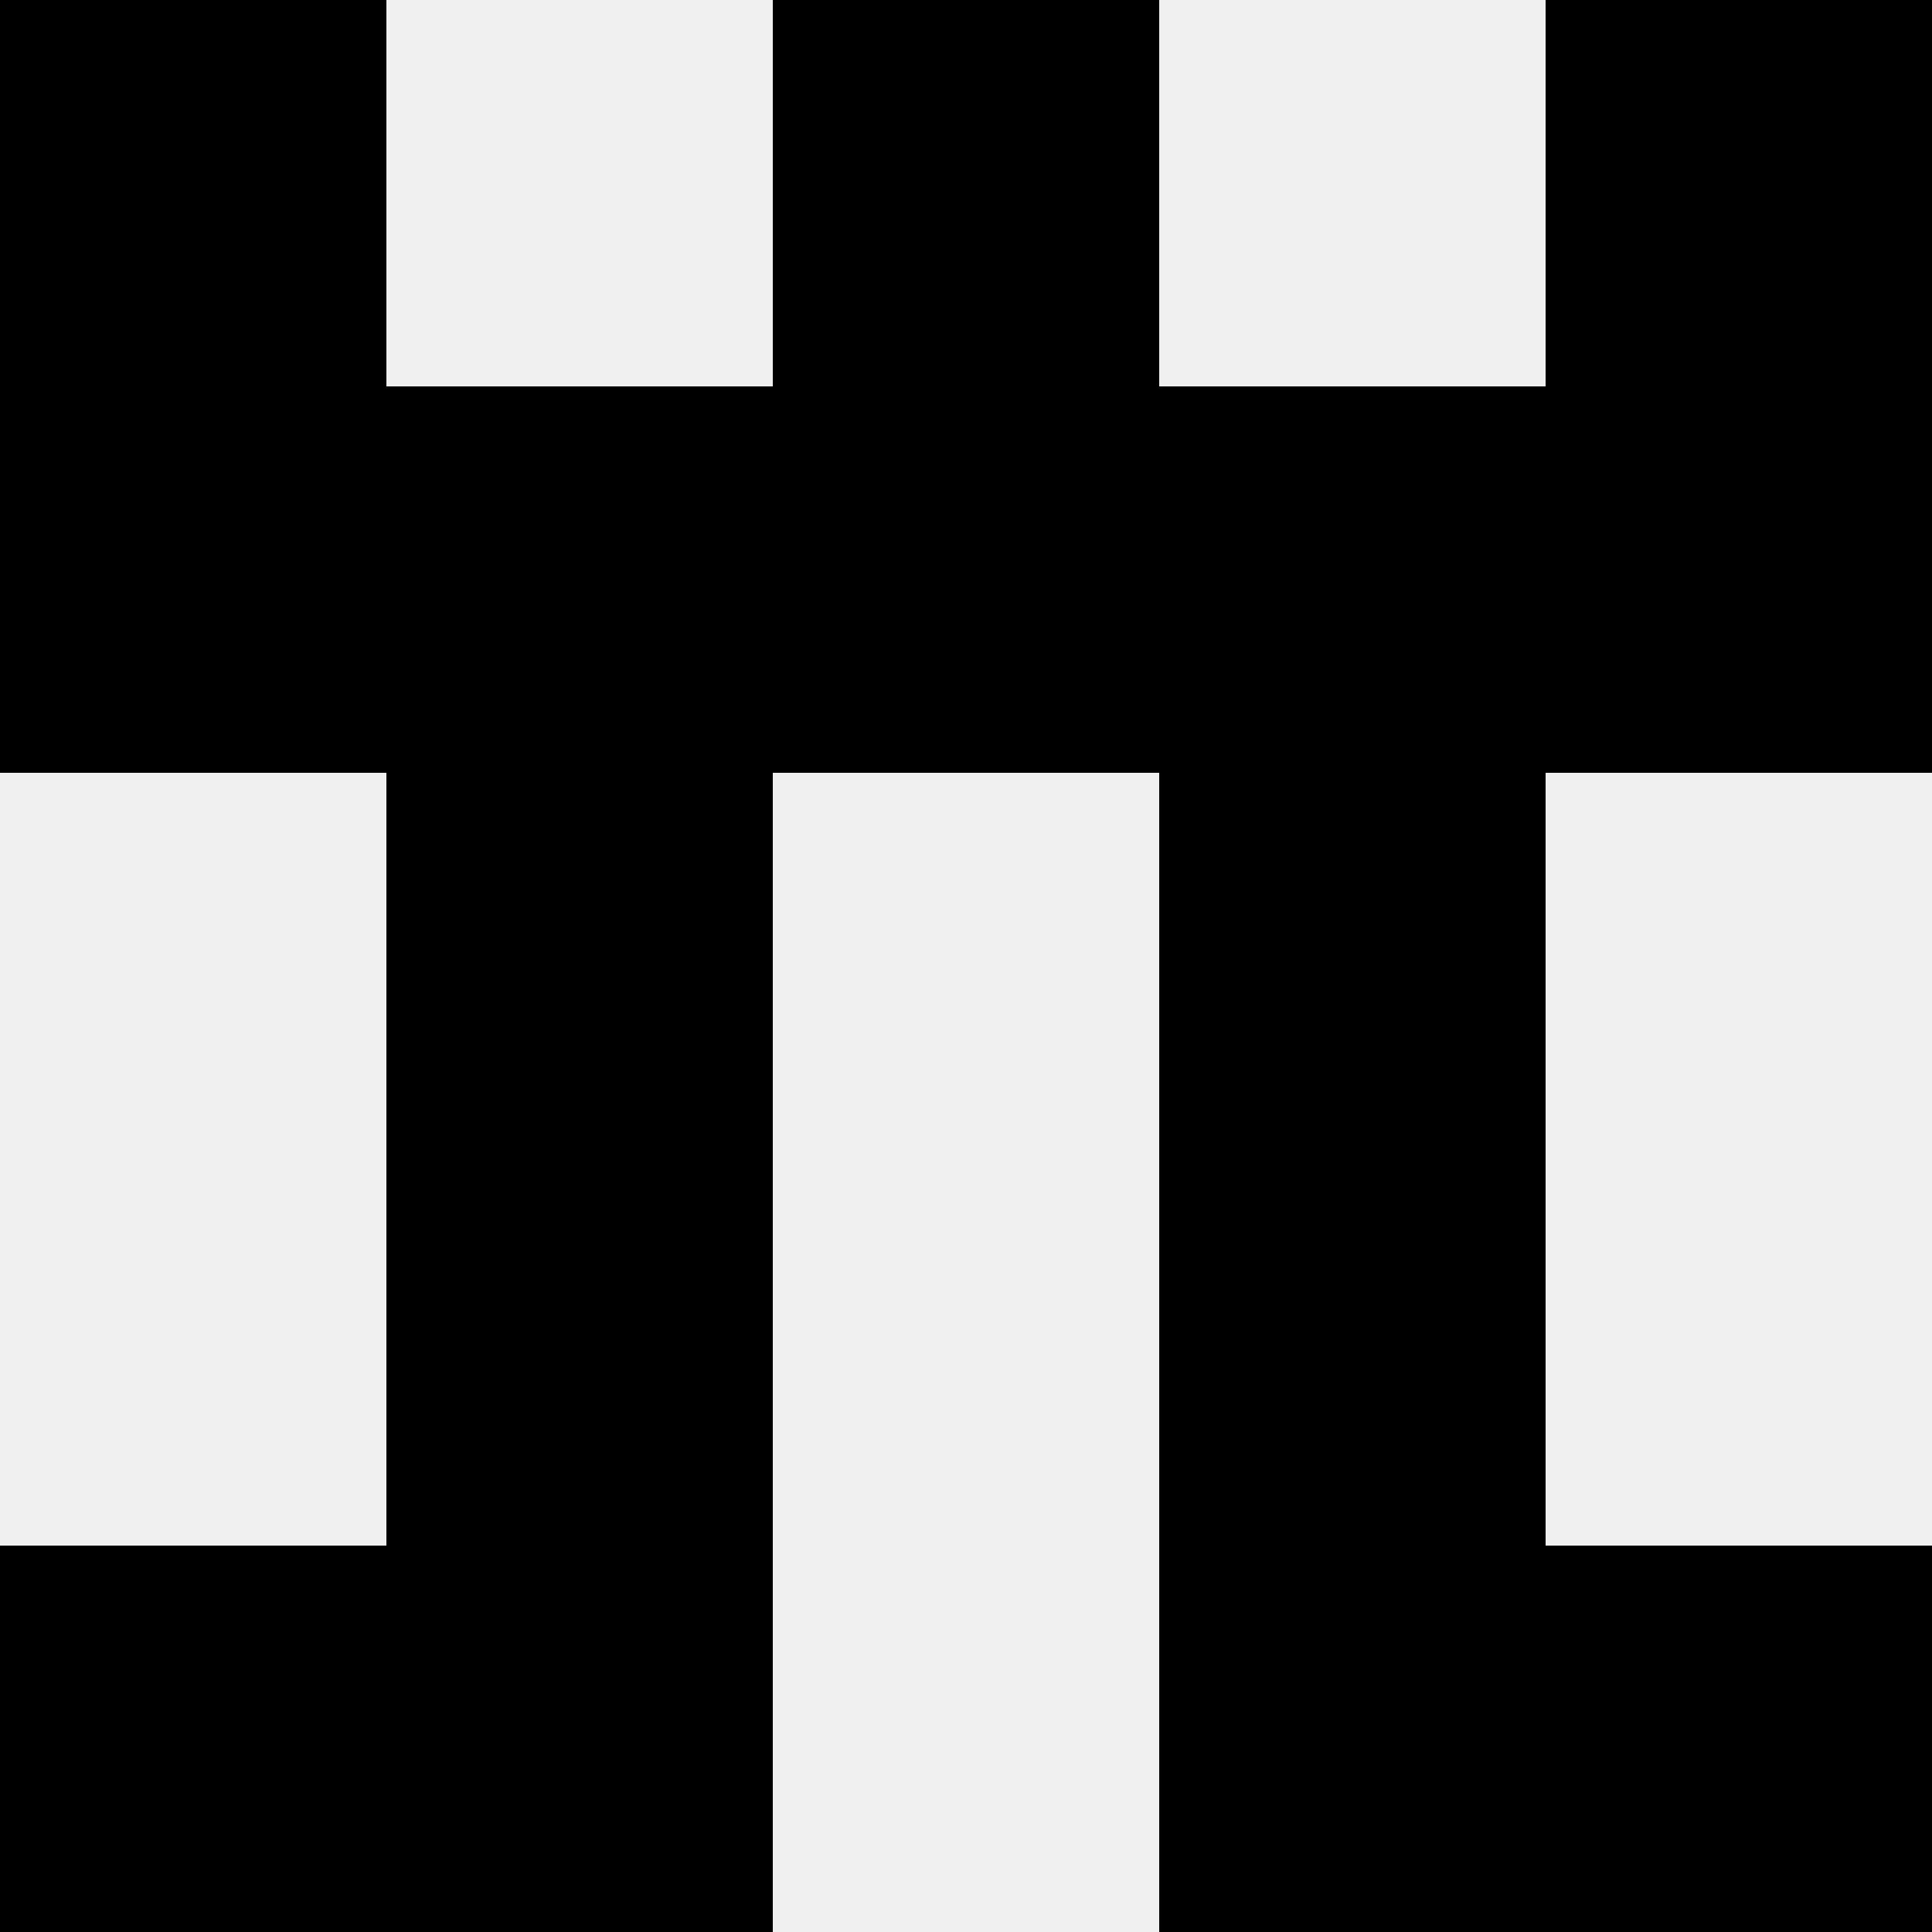 <svg width='80' height='80' xmlns='http://www.w3.org/2000/svg'><rect width='100%' height='100%' fill='#f0f0f0'/><rect x='0' y='0' width='16' height='16' fill='hsl(223, 70%, 50%)' /><rect x='64' y='0' width='16' height='16' fill='hsl(223, 70%, 50%)' /><rect x='32' y='0' width='16' height='16' fill='hsl(223, 70%, 50%)' /><rect x='32' y='0' width='16' height='16' fill='hsl(223, 70%, 50%)' /><rect x='0' y='16' width='16' height='16' fill='hsl(223, 70%, 50%)' /><rect x='64' y='16' width='16' height='16' fill='hsl(223, 70%, 50%)' /><rect x='16' y='16' width='16' height='16' fill='hsl(223, 70%, 50%)' /><rect x='48' y='16' width='16' height='16' fill='hsl(223, 70%, 50%)' /><rect x='32' y='16' width='16' height='16' fill='hsl(223, 70%, 50%)' /><rect x='32' y='16' width='16' height='16' fill='hsl(223, 70%, 50%)' /><rect x='16' y='32' width='16' height='16' fill='hsl(223, 70%, 50%)' /><rect x='48' y='32' width='16' height='16' fill='hsl(223, 70%, 50%)' /><rect x='16' y='48' width='16' height='16' fill='hsl(223, 70%, 50%)' /><rect x='48' y='48' width='16' height='16' fill='hsl(223, 70%, 50%)' /><rect x='0' y='64' width='16' height='16' fill='hsl(223, 70%, 50%)' /><rect x='64' y='64' width='16' height='16' fill='hsl(223, 70%, 50%)' /><rect x='16' y='64' width='16' height='16' fill='hsl(223, 70%, 50%)' /><rect x='48' y='64' width='16' height='16' fill='hsl(223, 70%, 50%)' /></svg>